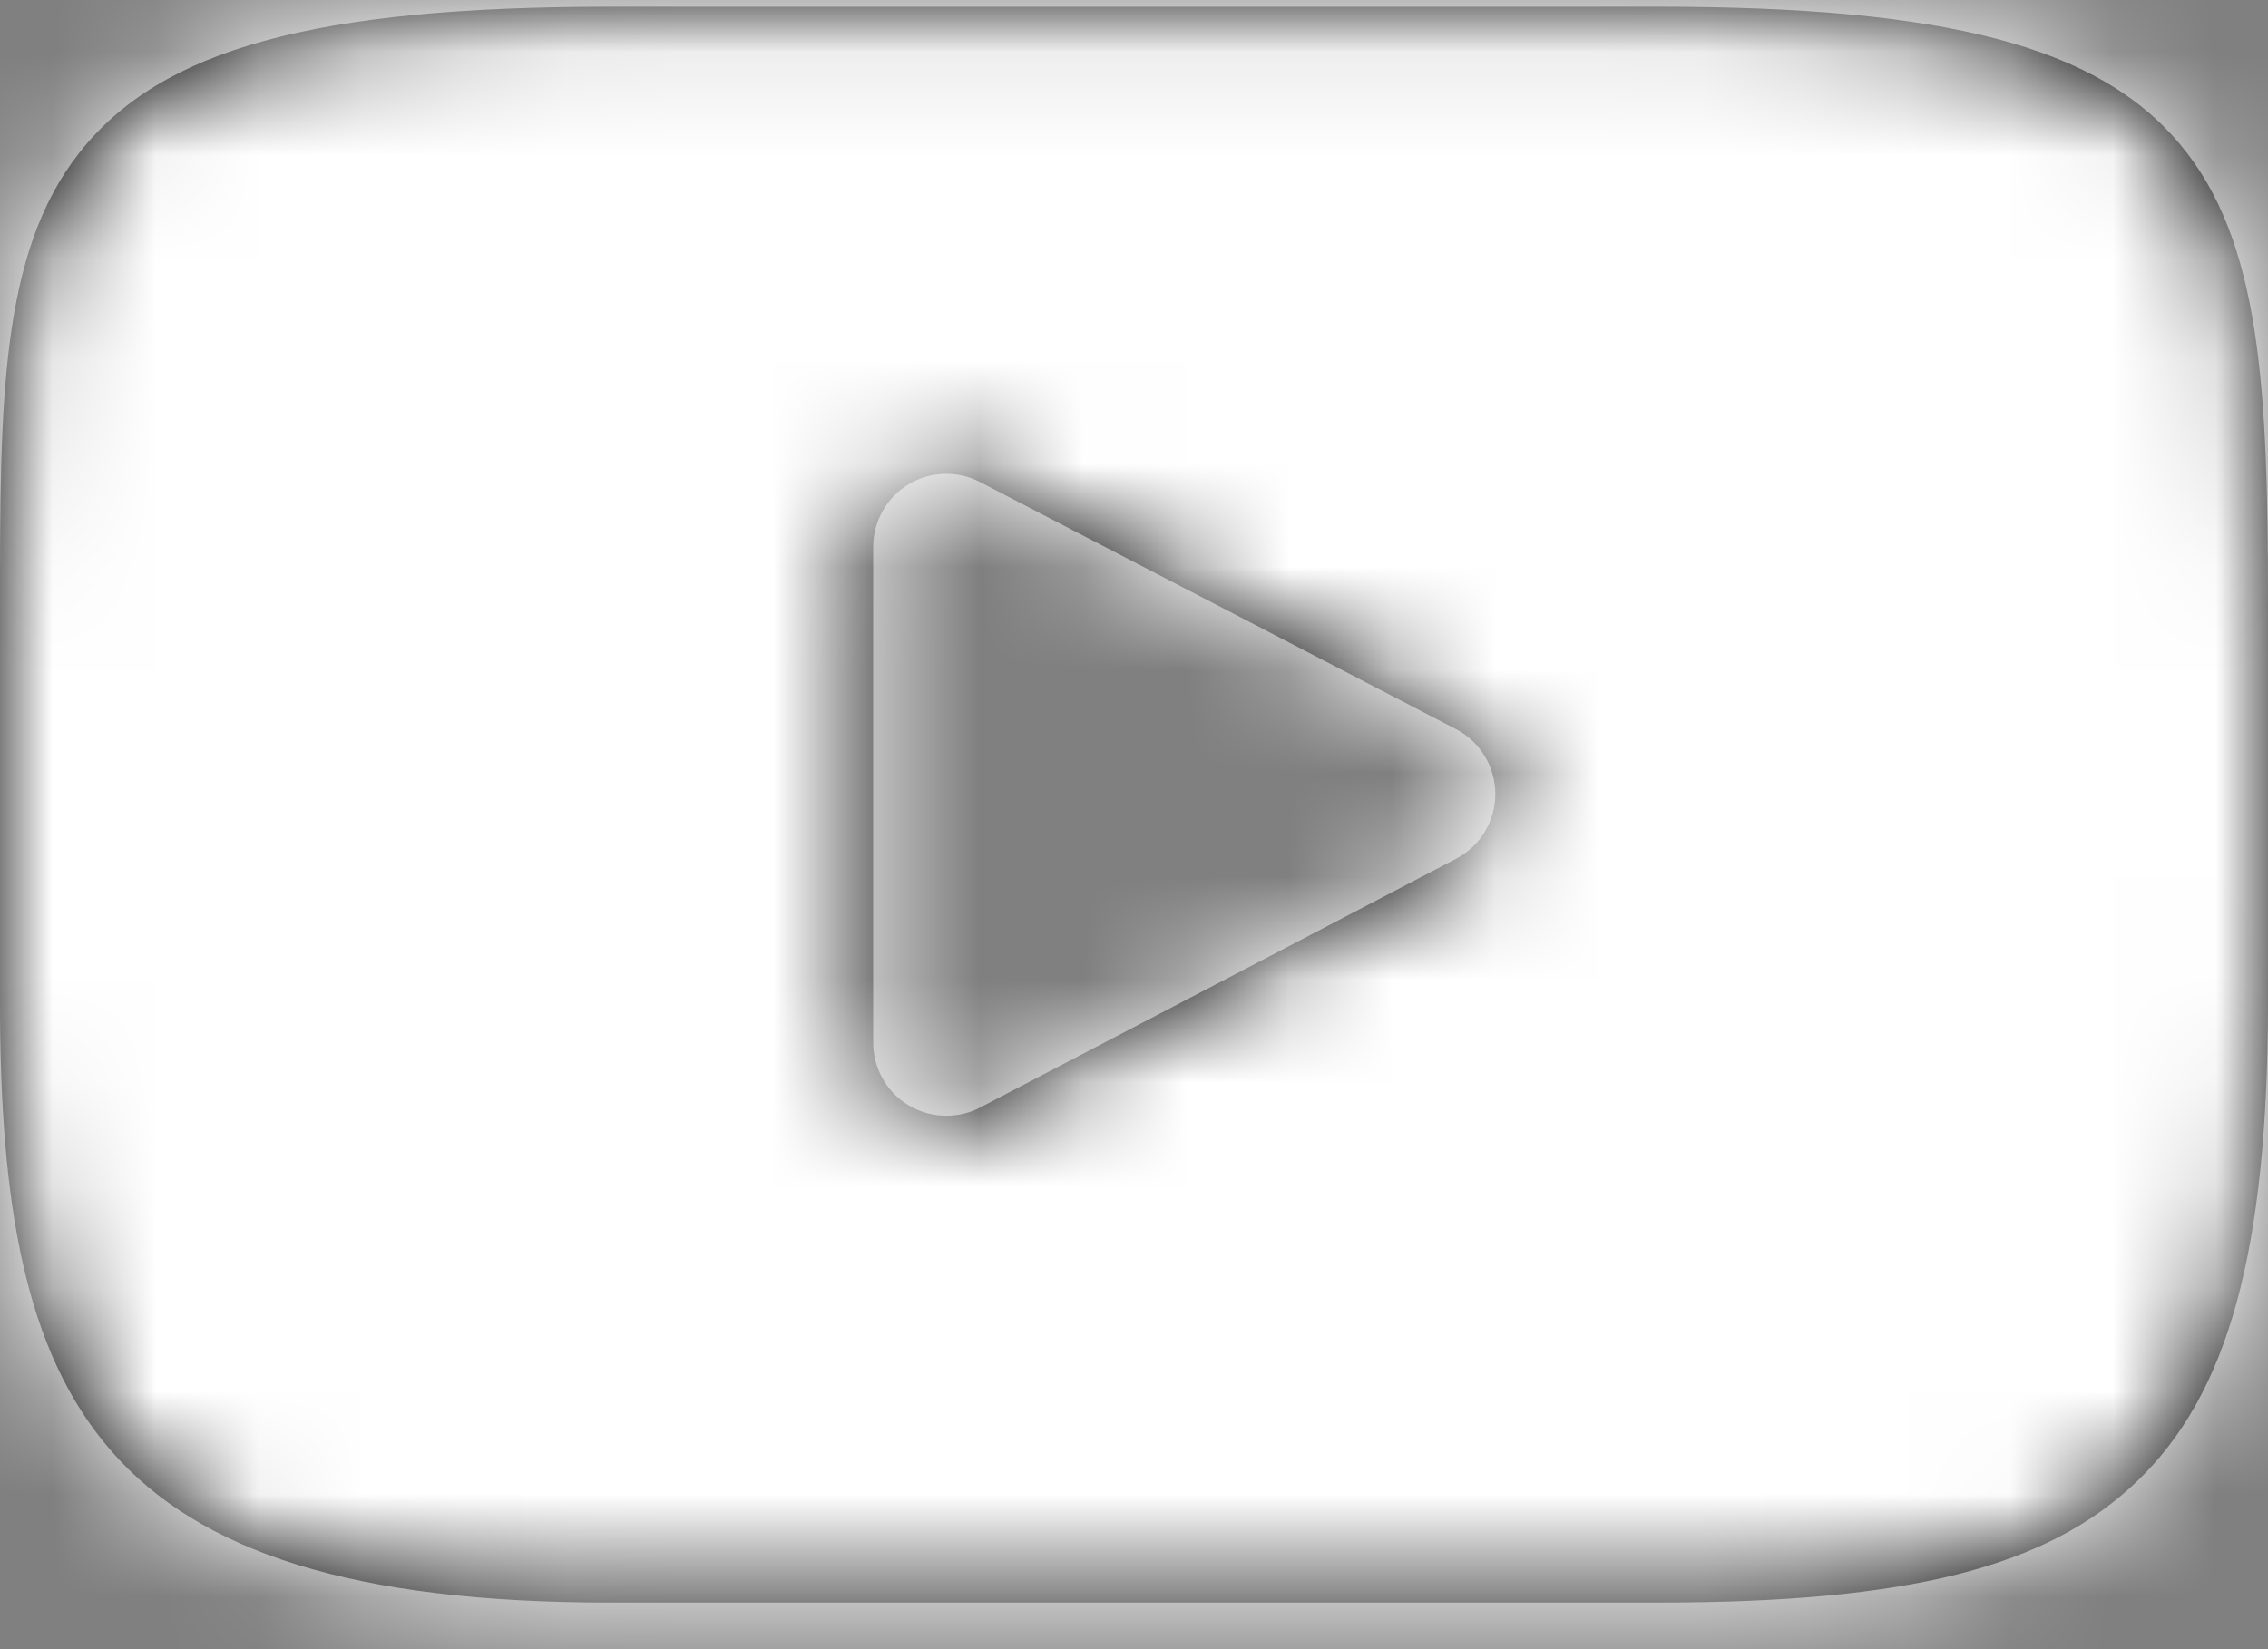 <?xml version="1.0" encoding="UTF-8"?>
<svg width="22px" height="16px" viewBox="0 0 22 16" version="1.1" xmlns="http://www.w3.org/2000/svg" xmlns:xlink="http://www.w3.org/1999/xlink">
    <rect x="0" y="0" width="22" height="16" fill="#808080" stroke="none"/>
    <!-- Generator: Sketch 49.1 (51147) - http://www.bohemiancoding.com/sketch -->
    <title>logo_youtube</title>
    <desc>Created with Sketch.</desc>
    <defs>
        <path d="M22.142,5.394 C21.348,4.45 19.882,4.065 17.082,4.065 L6.918,4.065 C4.054,4.065 2.562,4.475 1.771,5.48 C1,6.46 1,7.904 1,9.902 L1,13.711 C1,17.582 1.915,19.548 6.918,19.548 L17.082,19.548 C19.51,19.548 20.856,19.208 21.726,18.375 C22.619,17.521 23,16.126 23,13.711 L23,9.902 C23,7.795 22.94,6.342 22.142,5.394 Z M15.124,12.332 L10.508,14.745 C10.405,14.799 10.292,14.825 10.18,14.825 C10.052,14.825 9.925,14.791 9.812,14.723 C9.6,14.594 9.47,14.364 9.47,14.116 L9.47,9.307 C9.47,9.059 9.599,8.829 9.811,8.7 C10.023,8.571 10.287,8.563 10.507,8.677 L15.122,11.073 C15.357,11.195 15.505,11.438 15.505,11.702 C15.505,11.967 15.359,12.21 15.124,12.332 Z" id="path-1"></path>
    </defs>
    <g id="Symbols" stroke="none" stroke-width="1" fill="none" fill-rule="evenodd">
        <g id="footer" transform="translate(-1179, -124)">
            <g id="icon/social-youtube">
                <g transform="translate(1178, 120)">
                    <g id="icon/advertiser">
                        <mask id="mask-2" fill="white">
                            <use xlink:href="#path-1"></use>
                        </mask>
                        <use id="XMLID_823_" fill="#000000" fill-rule="nonzero" xlink:href="#path-1"></use>
                        <g id="color/white" mask="url(#mask-2)" fill="#FFFFFF">
                            <polygon id="color/black" points="0 0 24 0 24 24 0 24"></polygon>
                        </g>
                    </g>
                </g>
            </g>
        </g>
    </g>
</svg>